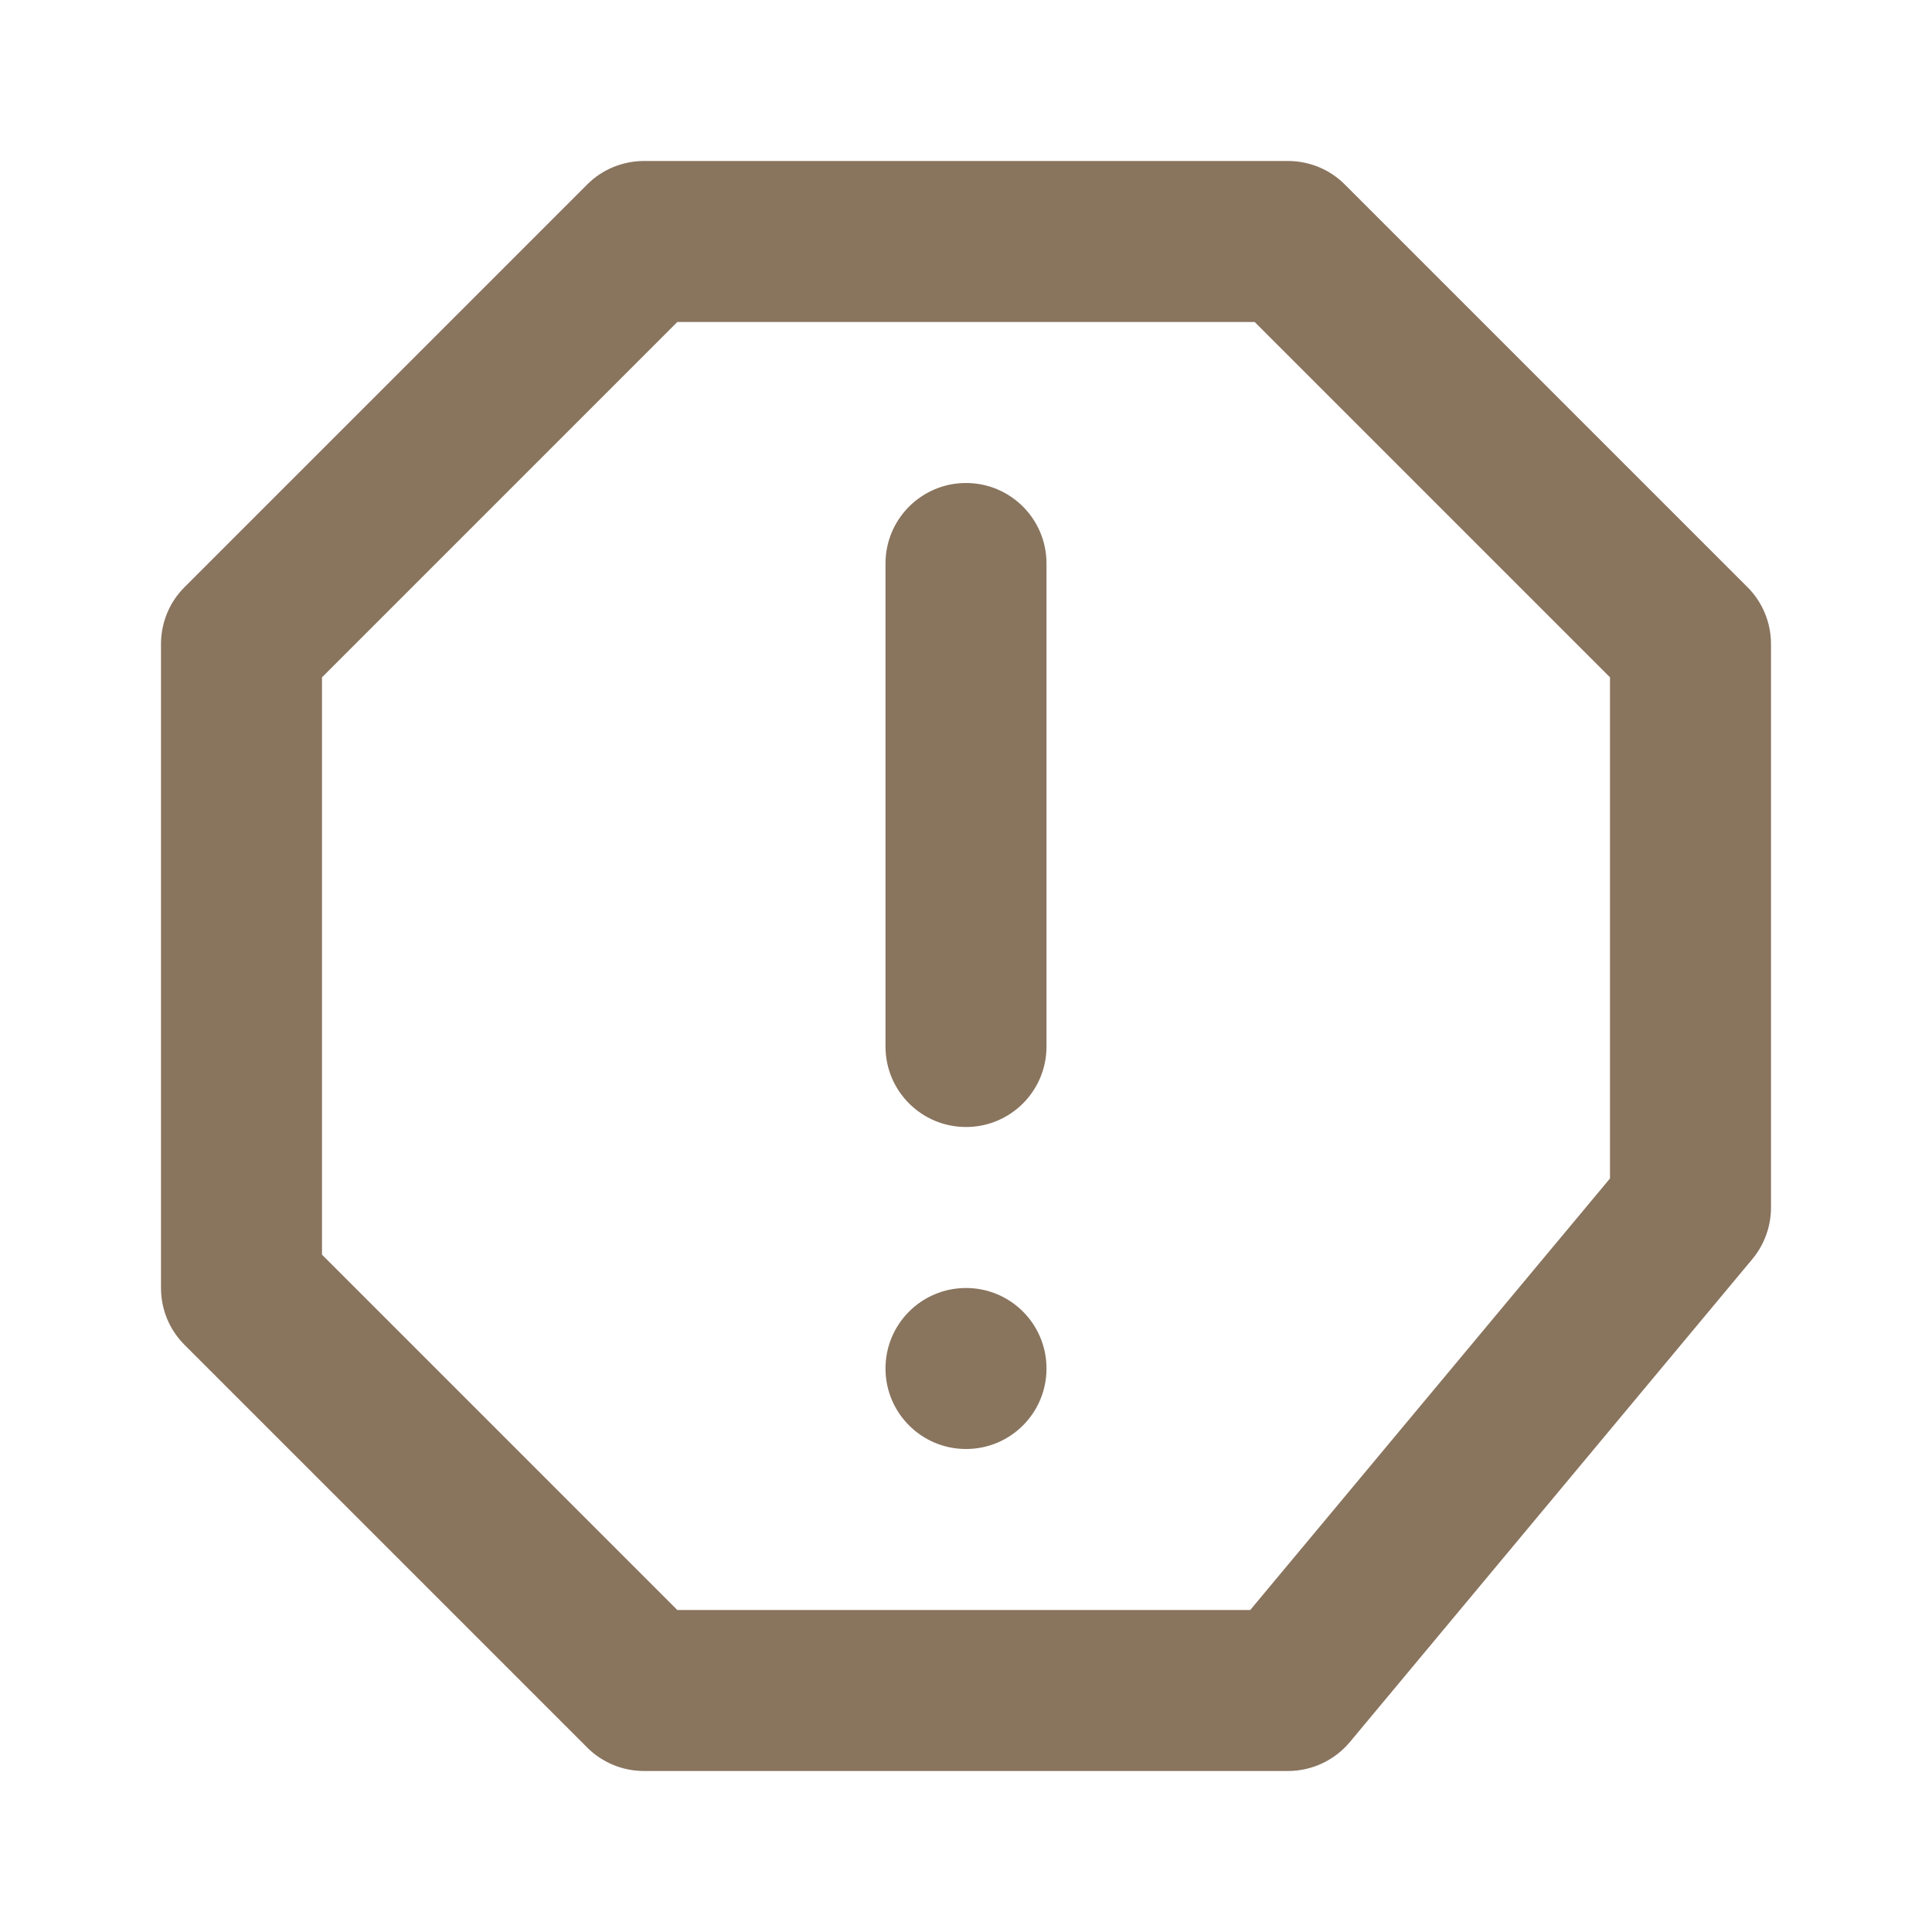 <?xml version="1.0" encoding="utf-8"?>
<!-- Generator: Adobe Illustrator 16.0.0, SVG Export Plug-In . SVG Version: 6.00 Build 0)  -->
<!DOCTYPE svg PUBLIC "-//W3C//DTD SVG 1.1//EN" "http://www.w3.org/Graphics/SVG/1.1/DTD/svg11.dtd">
<svg version="1.1" id="Vrstva_1" xmlns="http://www.w3.org/2000/svg" xmlns:xlink="http://www.w3.org/1999/xlink" x="0px" y="0px"
	 width="24px" height="24px" viewBox="0 0 24 24" enable-background="new 0 0 24 24" xml:space="preserve">
<path id="Background" fill="none" d="M0,0h24v24H0V0z"/>
<path id="Icon" fill="#89745E" d="M16,2c0.266,0,0.52,0.105,0.707,0.293l5,5C21.895,7.48,22,7.735,22,8v7
	c0,0.234-0.082,0.461-0.232,0.641l-5,6C16.578,21.868,16.297,22,16,22H8c-0.265,0-0.52-0.105-0.707-0.293l-5-5
	C2.105,16.52,2,16.266,2,16V8c0-0.265,0.105-0.52,0.293-0.707l5-5C7.48,2.105,7.735,2,8,2H16z M15.586,4H8.414L4,8.414v7.172
	L8.414,20h7.117L20,14.639V8.414L15.586,4z M12,16c0.553,0,1,0.447,1,1s-0.447,1-1,1c-0.552,0-1-0.447-1-1S11.448,16,12,16z M12,6
	c0.553,0,1,0.448,1,1v6c0,0.553-0.447,1-1,1c-0.552,0-1-0.447-1-1V7C11,6.448,11.448,6,12,6z"/>
</svg>
